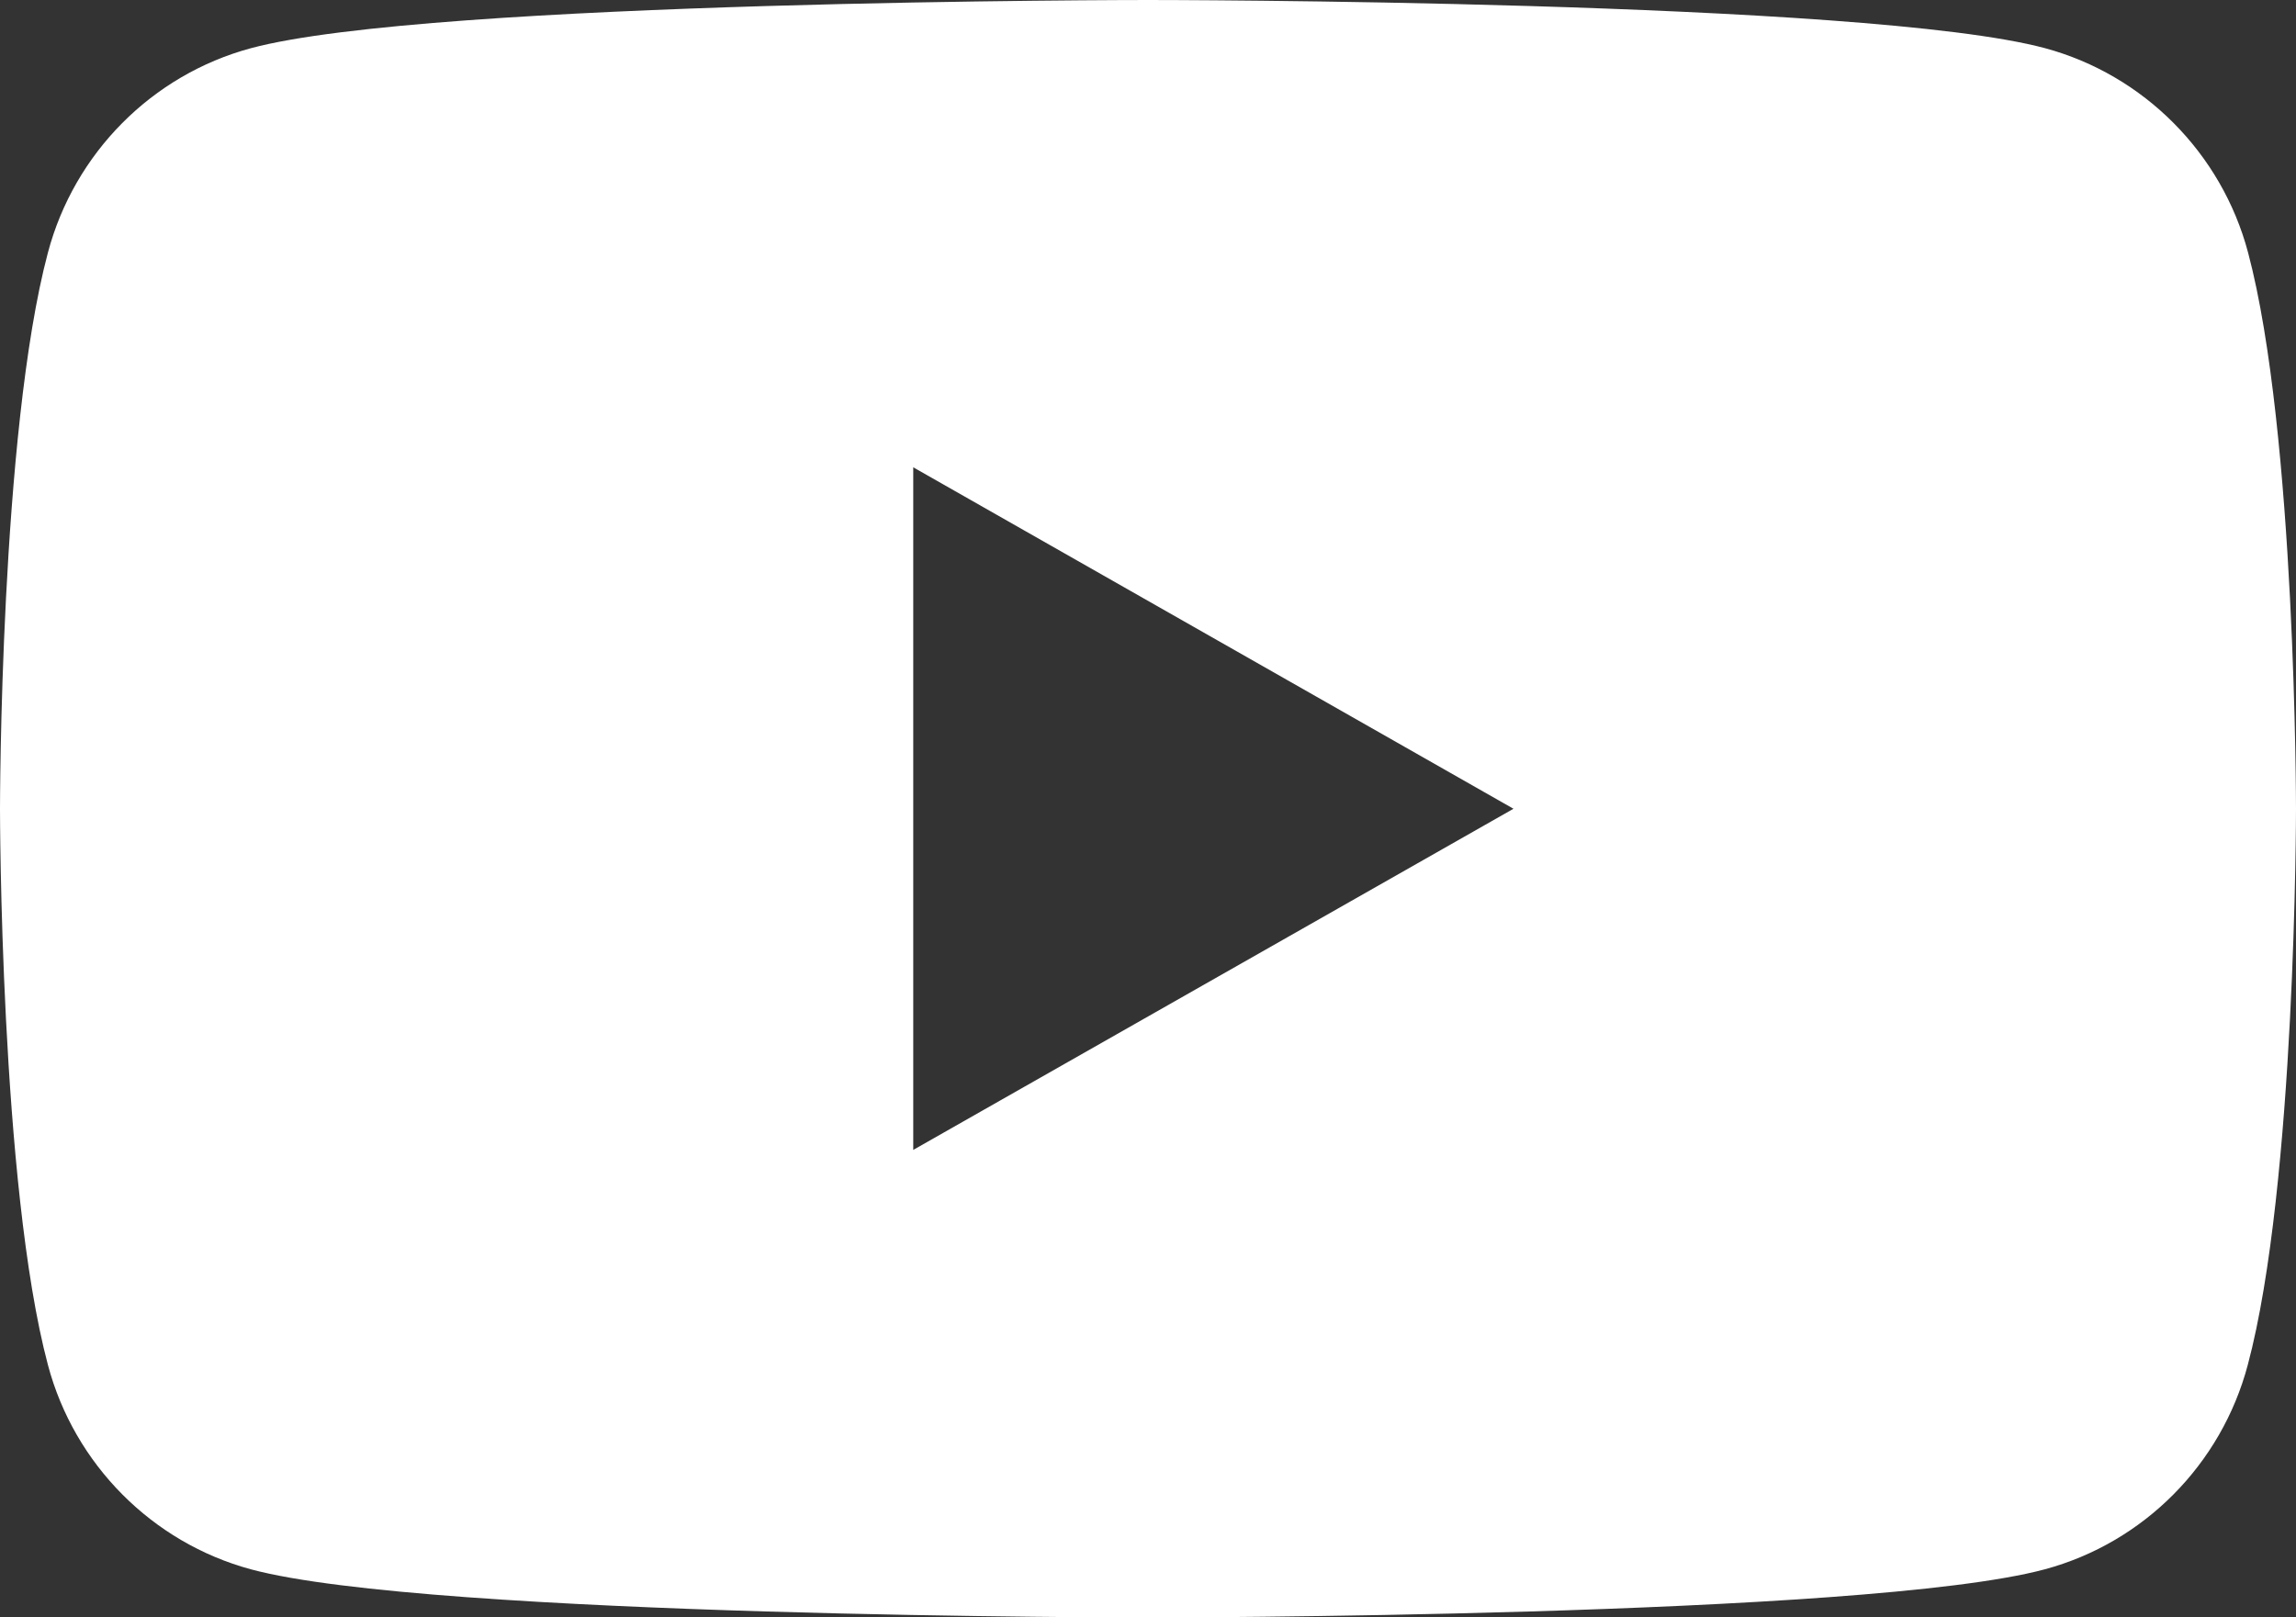 <?xml version="1.0" encoding="UTF-8"?>
<svg xmlns="http://www.w3.org/2000/svg" xmlns:xlink="http://www.w3.org/1999/xlink" version="1.1" id="Ebene_1" x="0px" y="0px" viewBox="0 0 757 533.3" style="enable-background:new 0 0 757 533.3;" xml:space="preserve">
<rect x="0" y="0" width="757" height="533.3" fill="#333333" stroke="none"/>
<style type="text/css">
	.st0{fill:#FFFFFF;}
</style>
<path class="st0" d="M301.1,379.2V154.1l197.9,112.6L301.1,379.2z M741.2,83.3c-8.7-32.8-34.4-58.6-66.9-67.4  C615.2,0,378.5,0,378.5,0S141.8,0,82.7,15.9c-32.6,8.8-58.2,34.6-66.9,67.4C0,142.7,0,266.7,0,266.7s0,124,15.8,183.4  c8.7,32.8,34.4,58.6,66.9,67.4c59,15.9,295.7,15.9,295.7,15.9s236.7,0,295.8-15.9c32.6-8.8,58.2-34.6,66.9-67.4  C757,390.6,757,266.7,757,266.7S757,142.7,741.2,83.3"></path>
</svg>
